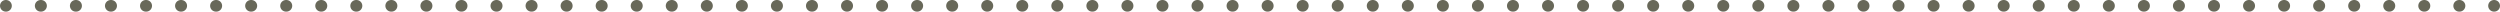 <svg viewBox="0 0 645.5 3" xmlns="http://www.w3.org/2000/svg"><g fill="none" stroke="#686859" stroke-linecap="round" stroke-linejoin="round" stroke-width="3"><path d="m1.5 1.5h.05"/><path d="m10.5 1.5h628.98" stroke-dasharray=".1 8.95"/><path d="m643.95 1.5h.05"/></g></svg>